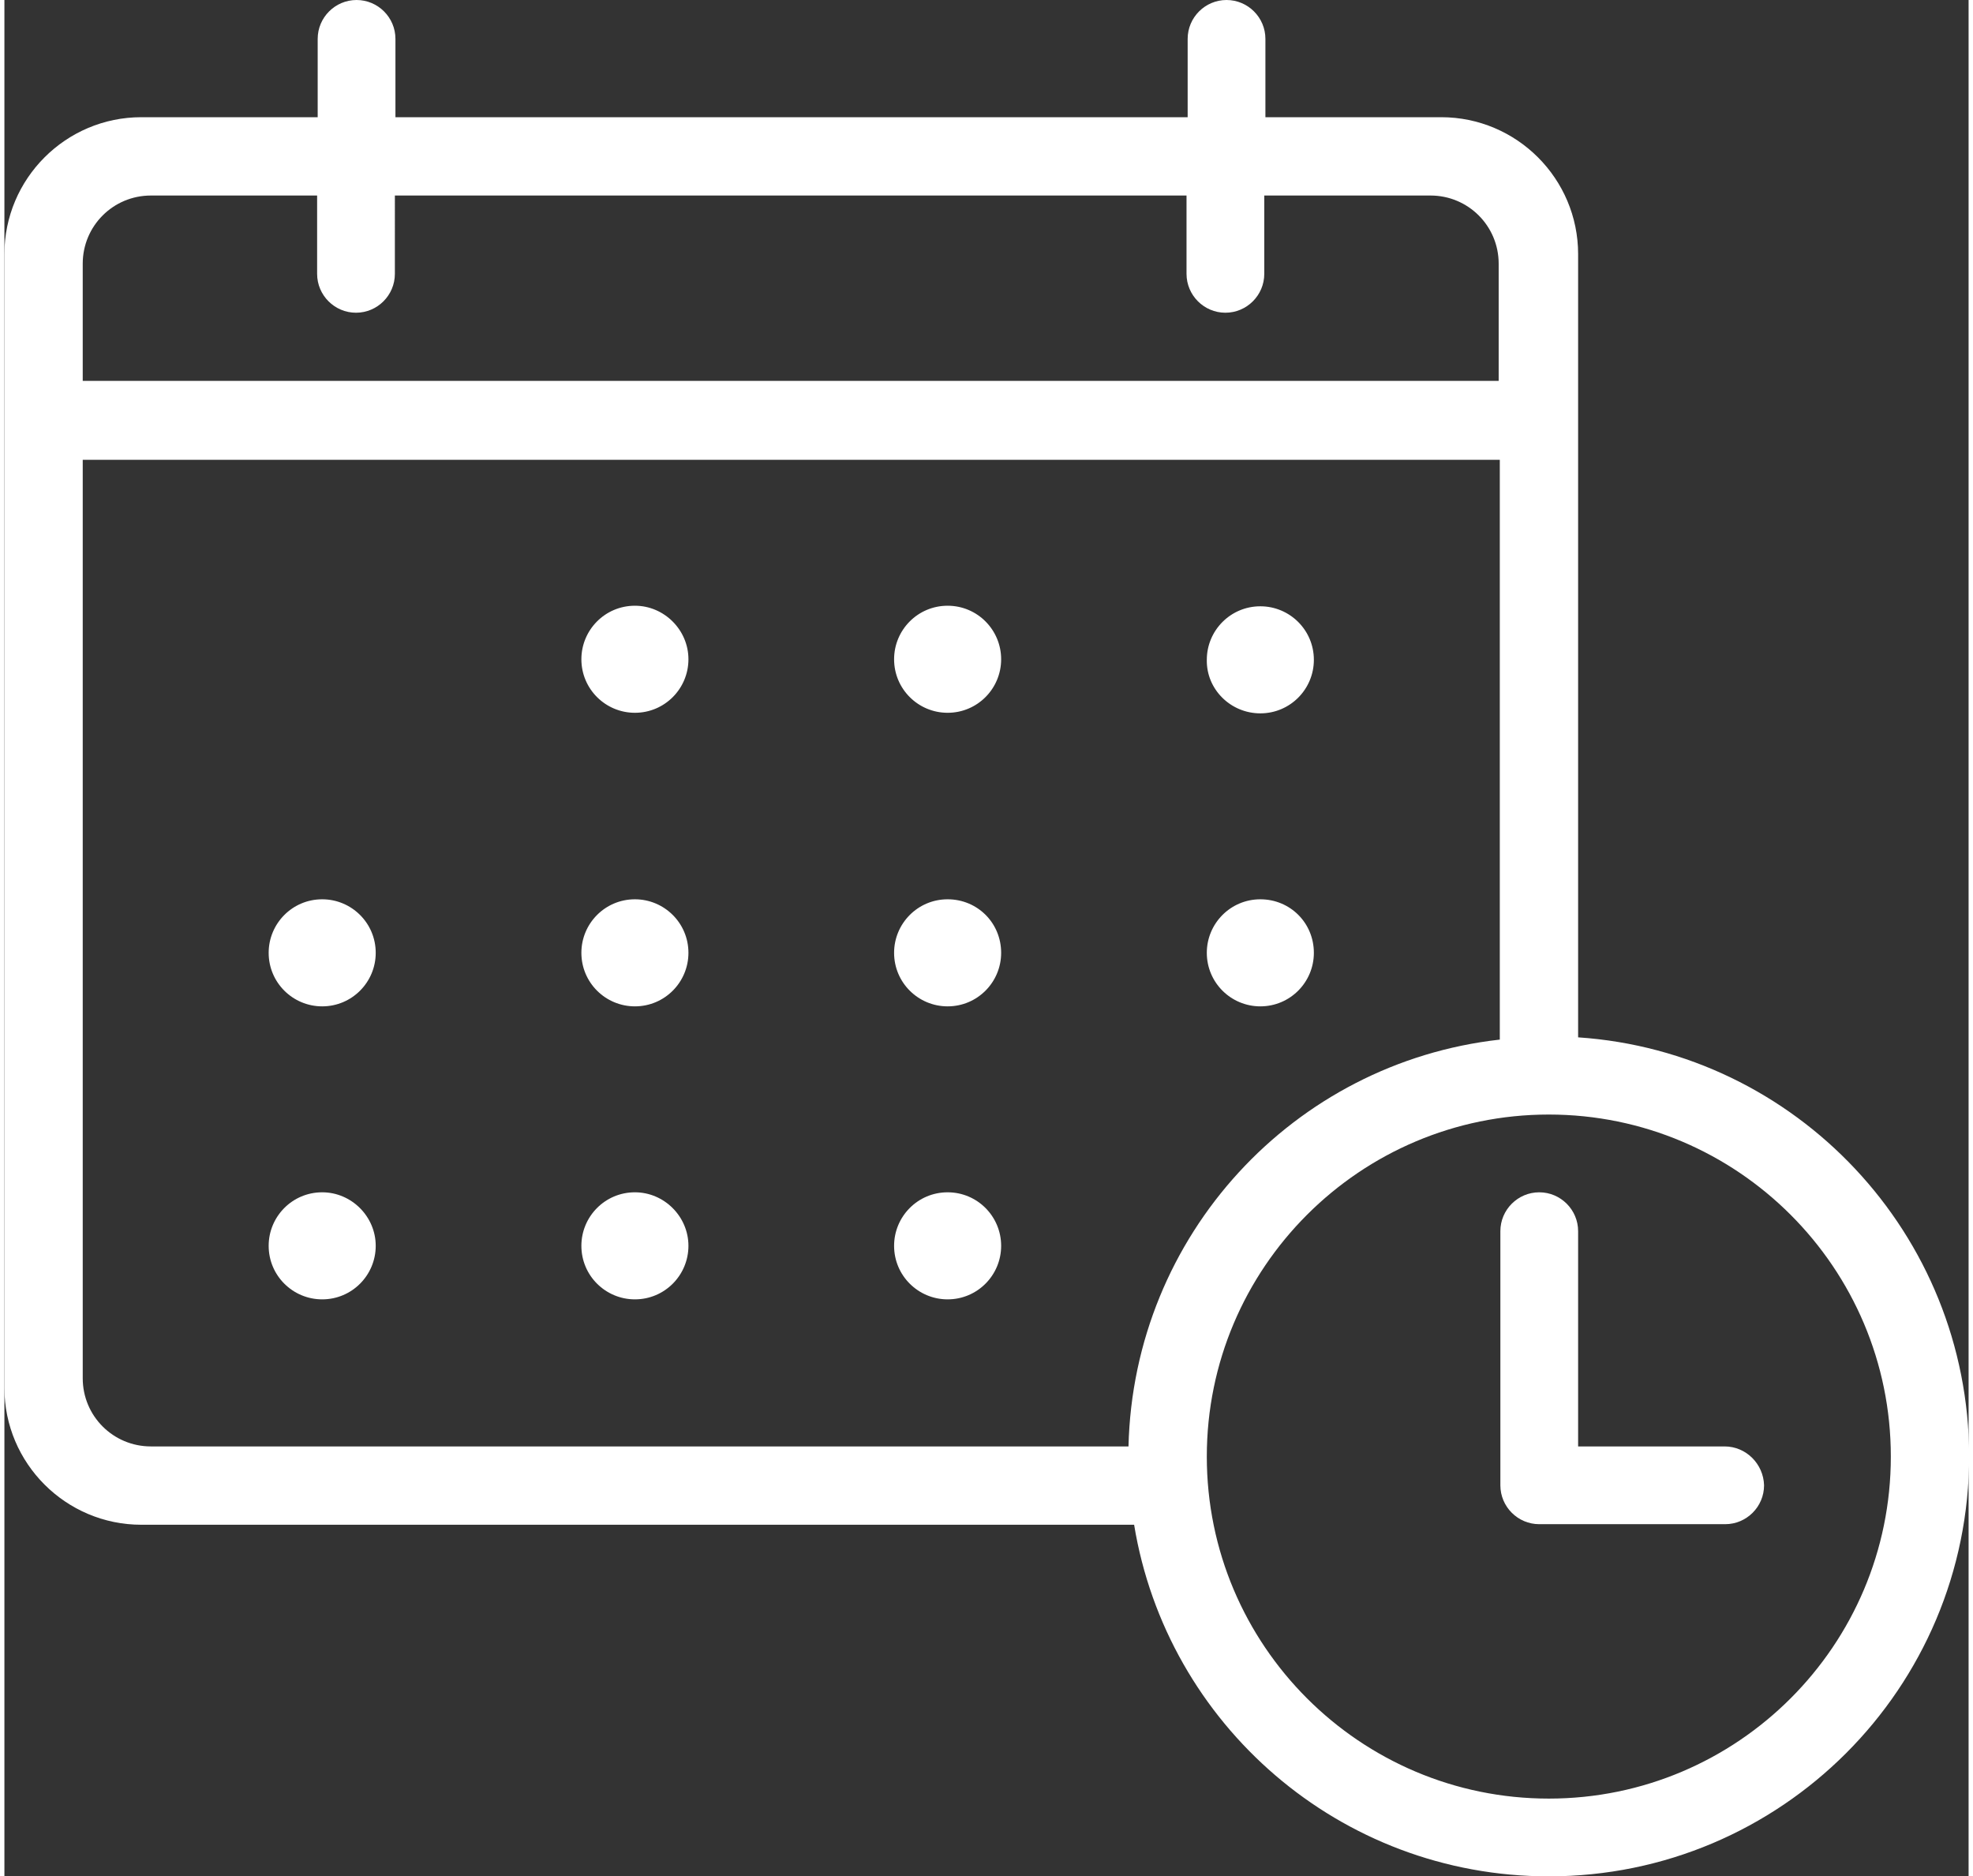 <svg width="102" height="97" id="_x31_" xmlns="http://www.w3.org/2000/svg" viewBox="0 0 348.6 333"><rect x="0" y="0" width="348.6" height="333" fill="#333333" stroke="none"/><style>.st0{fill-rule:evenodd;clip-rule:evenodd;fill:#fff}</style><path class="st0" d="M111.9 211.6c-5.3 0-9.5 4.3-9.5 9.5 0 5.3 4.3 9.5 9.5 9.5 5.3 0 9.5-4.3 9.5-9.5s-4.3-9.5-9.5-9.5zm-55.5 0c-5.3 0-9.5 4.3-9.5 9.5 0 5.3 4.3 9.5 9.5 9.5 5.3 0 9.5-4.3 9.5-9.5s-4.3-9.5-9.5-9.5zm111-52c-5.3 0-9.5 4.3-9.5 9.5 0 5.3 4.3 9.5 9.5 9.5 5.3 0 9.5-4.3 9.5-9.5 0-5.3-4.2-9.5-9.5-9.5zm-55.5 0c-5.3 0-9.5 4.3-9.5 9.5 0 5.3 4.3 9.5 9.5 9.5 5.3 0 9.5-4.3 9.5-9.5 0-5.3-4.3-9.5-9.5-9.5zm-55.5 0c-5.3 0-9.5 4.3-9.5 9.5 0 5.3 4.3 9.5 9.5 9.5 5.3 0 9.5-4.3 9.5-9.5 0-5.3-4.3-9.5-9.5-9.5zm166.5-33c5.3 0 9.5-4.3 9.5-9.5 0-5.3-4.3-9.5-9.5-9.5-5.3 0-9.5 4.3-9.5 9.5-.1 5.2 4.2 9.5 9.5 9.5zm-55.5-19.1c-5.3 0-9.5 4.3-9.5 9.5 0 5.3 4.3 9.5 9.5 9.5 5.3 0 9.5-4.3 9.5-9.5s-4.2-9.5-9.5-9.5zm-55.5 0c-5.3 0-9.5 4.3-9.5 9.5 0 5.3 4.3 9.5 9.5 9.5 5.3 0 9.5-4.3 9.5-9.5s-4.3-9.5-9.5-9.5zm111 52.1c-5.3 0-9.5 4.3-9.5 9.5 0 5.3 4.3 9.5 9.5 9.5 5.3 0 9.5-4.3 9.5-9.5 0-5.3-4.2-9.5-9.5-9.5zm-55.5 52c-5.3 0-9.5 4.3-9.5 9.5 0 5.3 4.3 9.5 9.5 9.5 5.3 0 9.5-4.3 9.5-9.5s-4.2-9.5-9.5-9.5z" id="Ellipse_2_copy_7"/><path class="st0" d="M279.3 184.1v-139c0-13.4-10.9-24.3-24.3-24.3h-31.2V6.9c0-3.8-3.1-6.9-6.9-6.9-3.8 0-6.9 3.1-6.9 6.9v13.9H69.4V6.9c0-3.8-3.1-6.9-6.9-6.9-3.8 0-6.9 3.1-6.9 6.9v13.9H24.3C10.9 20.8 0 31.7 0 45.1v201.2c0 13.4 10.9 24.3 24.3 24.3h176.2C206.3 306 237 333 274.1 333c41.2 0 74.6-33.4 74.6-74.6-.1-39.4-30.7-71.7-69.4-74.3zM13.9 46.8c0-6.7 5.4-12.1 12.1-12.1h29.5v13.9c0 3.8 3.1 6.9 6.9 6.9 3.8 0 6.9-3.1 6.9-6.9V34.7h140.5v13.9c0 3.8 3.1 6.9 6.9 6.9 3.8 0 6.9-3.1 6.9-6.9V34.7h29.5c6.7 0 12.1 5.4 12.1 12.1v20.8H13.9V46.8zm185.6 209.9H26c-6.7 0-12.1-5.4-12.1-12.1v-163h251.5v102.9c-36.6 4.1-65 34.7-65.9 72.2zm74.6 62.5c-33.5 0-60.7-27.2-60.7-60.7s27.2-60.7 60.7-60.7 60.7 27.2 60.7 60.7-27.2 60.7-60.7 60.7z"/><path class="st0" d="M305.3 256.7h-26v-38.2c0-3.8-3.1-6.9-6.9-6.9-3.8 0-6.9 3.1-6.9 6.9v45.1c0 3.8 3.1 6.9 6.9 6.9h33c3.8 0 6.9-3.1 6.9-6.9-.1-3.8-3.2-6.9-7-6.9z"/></svg>